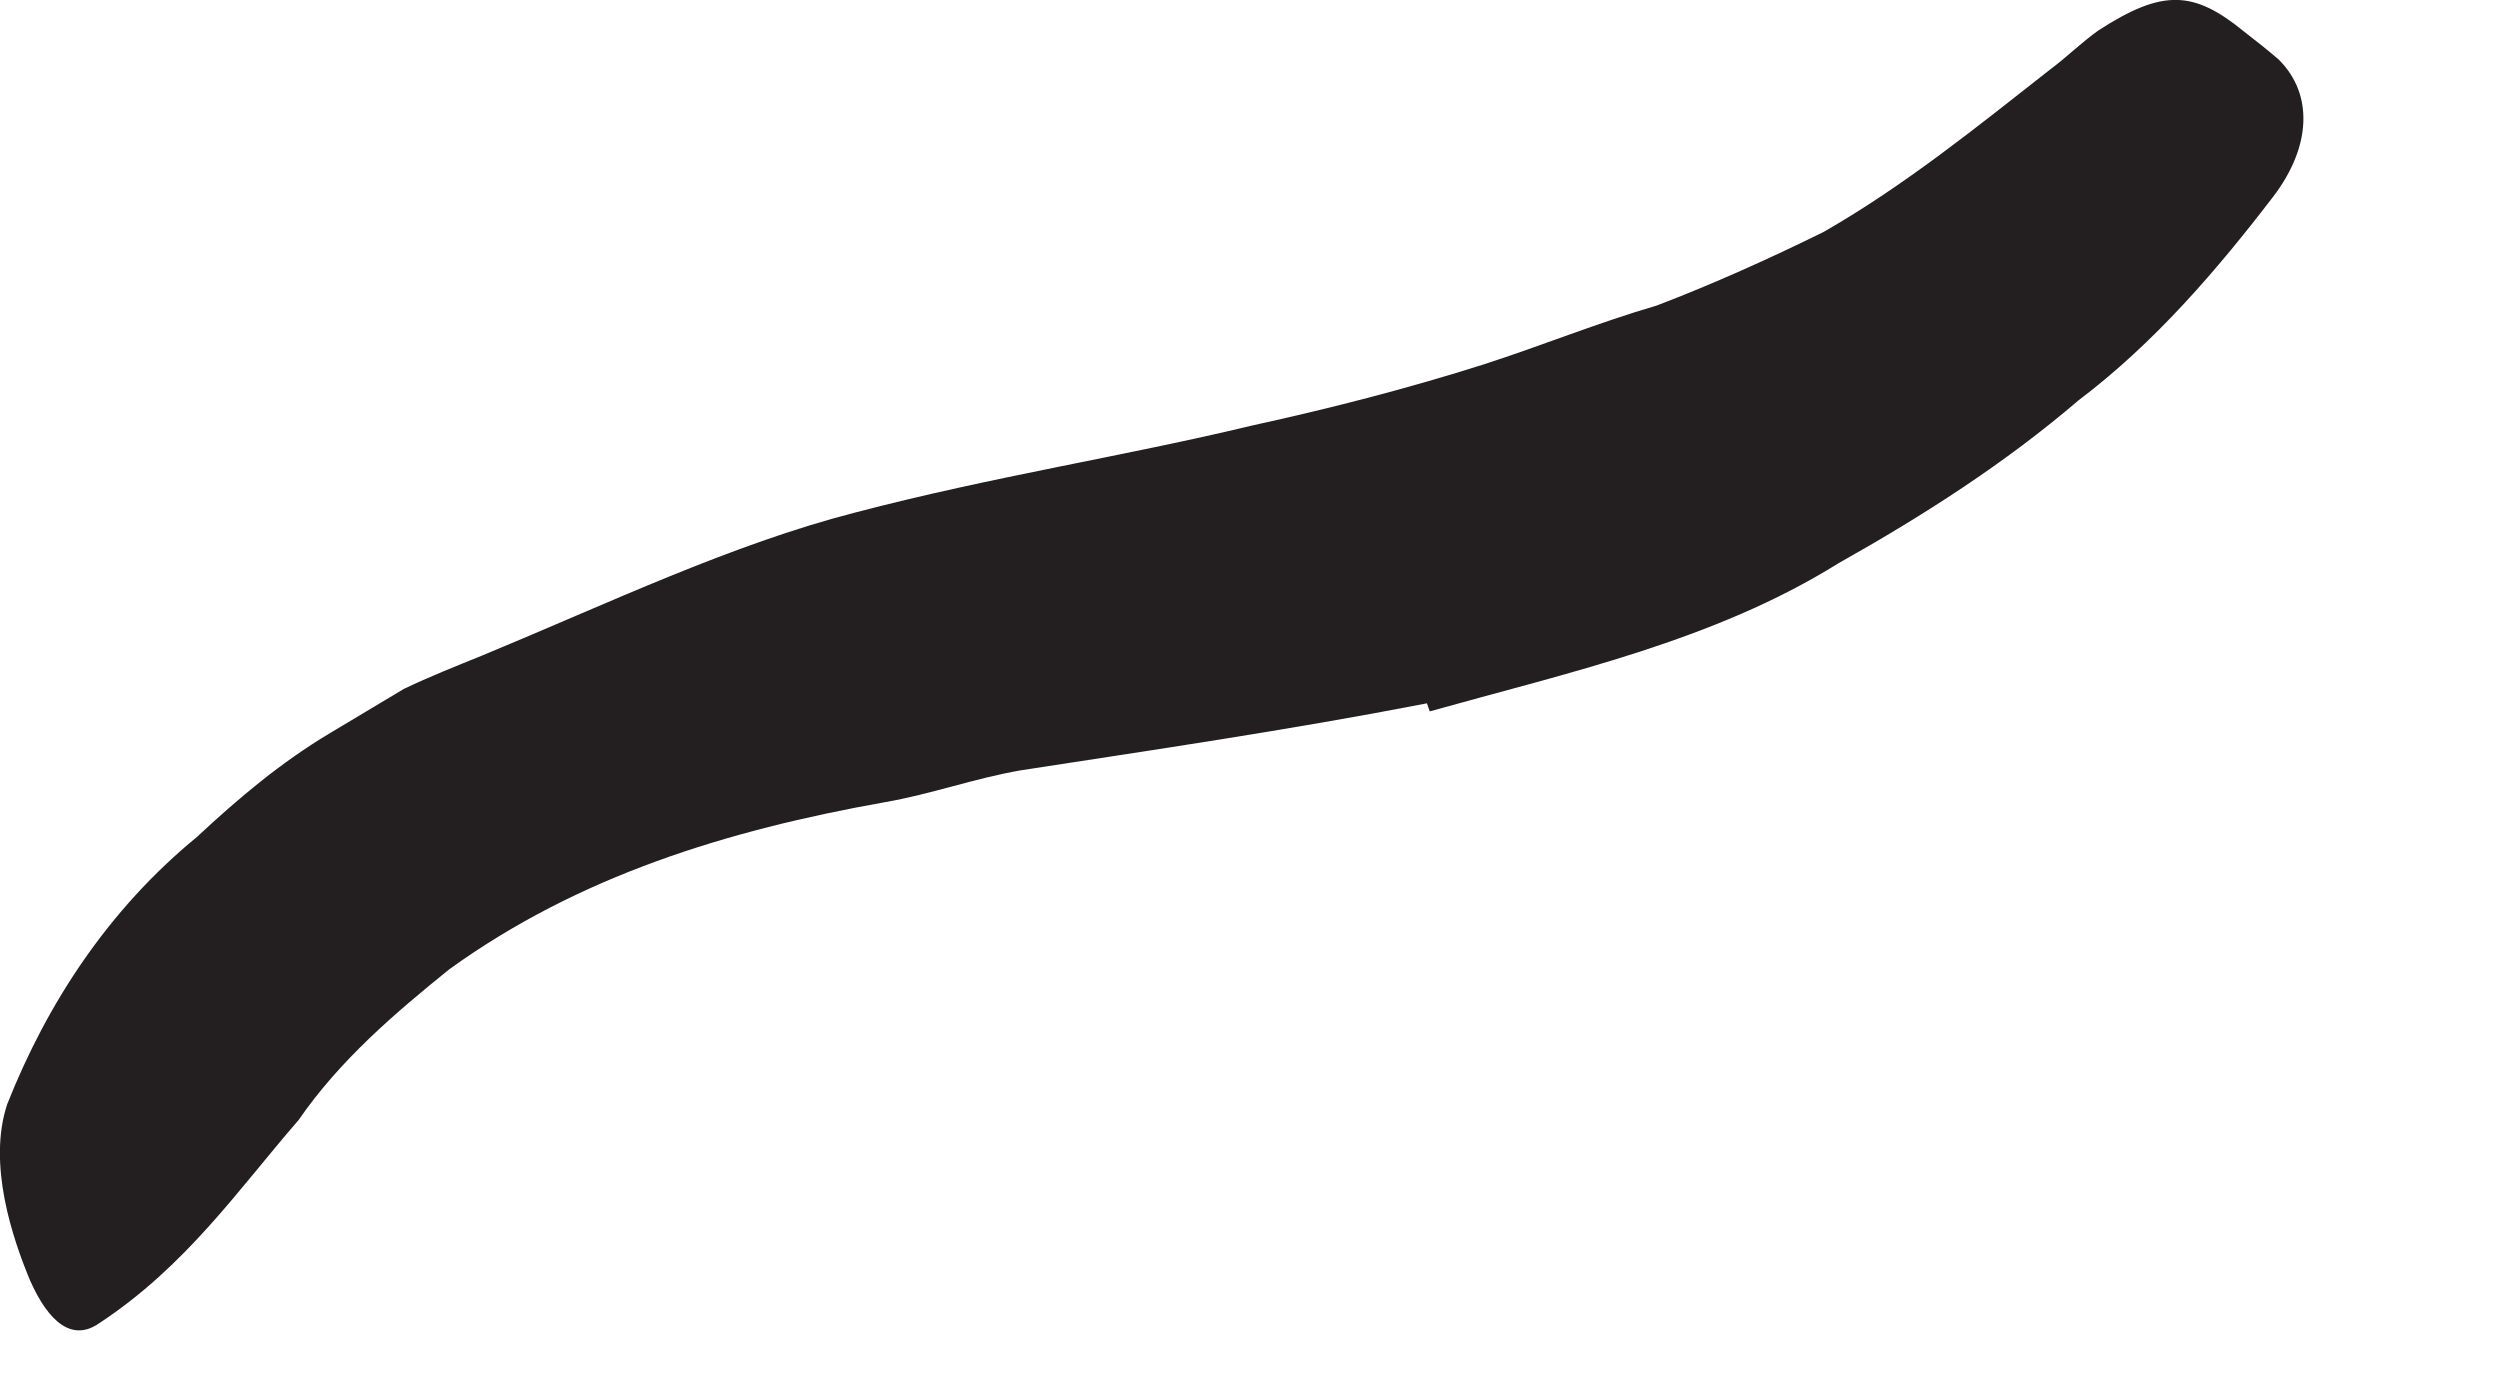 <?xml version="1.0" encoding="utf-8"?>
<svg xmlns="http://www.w3.org/2000/svg" fill="none" height="100%" overflow="visible" preserveAspectRatio="none" style="display: block;" viewBox="0 0 9 5" width="100%">
<path d="M5.137 2.532C4.637 2.629 4.142 2.701 3.676 2.773C3.507 2.802 3.353 2.859 3.185 2.888C2.618 2.989 2.084 3.153 1.618 3.489C1.421 3.648 1.224 3.816 1.075 4.032C0.858 4.282 0.671 4.557 0.358 4.763C0.262 4.831 0.176 4.763 0.108 4.609C0.046 4.46 -0.046 4.191 0.026 3.975C0.171 3.609 0.392 3.273 0.709 3.013C0.858 2.874 1.012 2.744 1.19 2.638L1.454 2.48C1.546 2.436 1.642 2.398 1.738 2.359C2.19 2.172 2.632 1.96 3.079 1.845C3.575 1.715 4.046 1.643 4.507 1.532C4.791 1.47 5.07 1.398 5.344 1.311C5.551 1.244 5.752 1.162 5.964 1.1C6.166 1.023 6.368 0.932 6.565 0.835C6.858 0.667 7.118 0.456 7.382 0.249C7.44 0.206 7.493 0.153 7.555 0.109C7.786 -0.04 7.897 -0.035 8.079 0.114C8.123 0.148 8.166 0.182 8.204 0.215C8.329 0.34 8.32 0.528 8.185 0.706C7.983 0.97 7.757 1.234 7.483 1.441C7.219 1.667 6.926 1.855 6.618 2.028C6.171 2.307 5.642 2.422 5.147 2.561L5.137 2.532Z" fill="#231F20" id="Vector"/>
</svg>